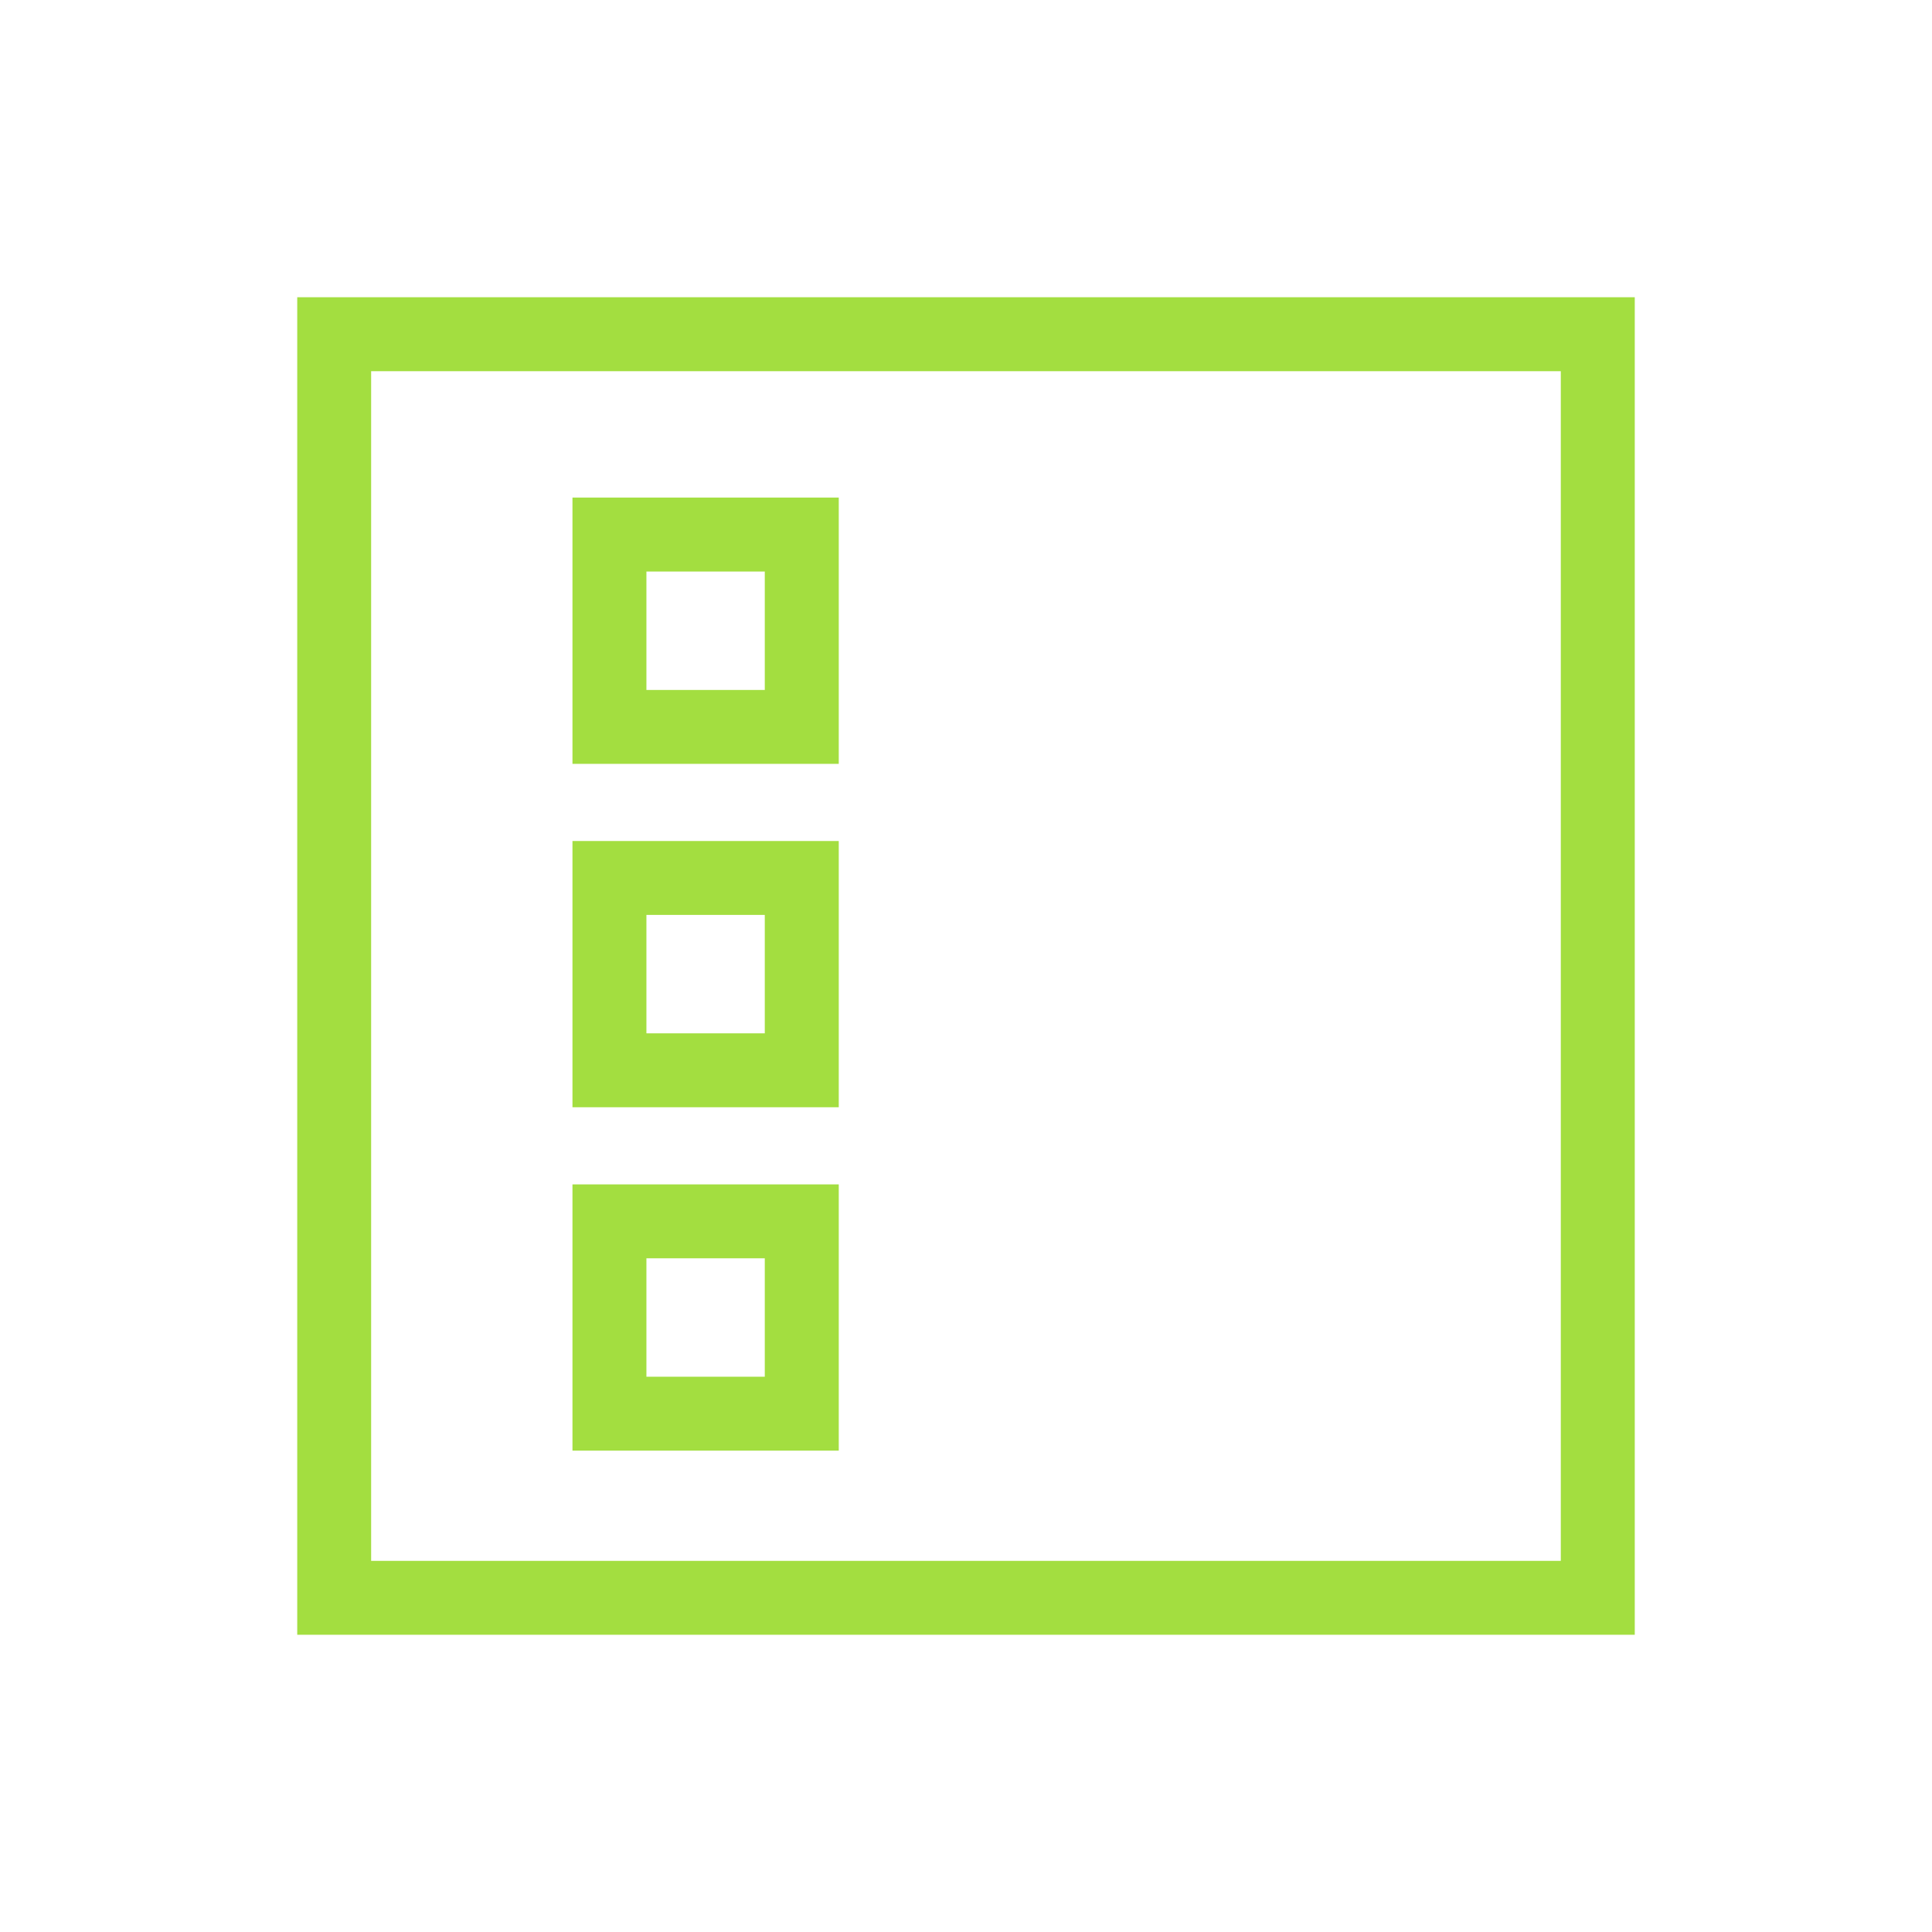 <?xml version="1.0" encoding="UTF-8"?> <svg xmlns="http://www.w3.org/2000/svg" xmlns:xlink="http://www.w3.org/1999/xlink" width="130pt" height="130pt" viewBox="0 0 130 130" version="1.1"><g id="surface1"><path style=" stroke:none;fill-rule:nonzero;fill:rgb(63.867%,87.109%,25.098%);fill-opacity:1;" d="M 51.461 46.426 L 43.496 46.426 L 43.496 38.457 L 51.461 38.457 Z M 56.438 33.48 L 38.52 33.48 L 38.52 51.398 L 56.438 51.398 L 56.438 33.48 "></path><path style=" stroke:none;fill-rule:nonzero;fill:rgb(63.867%,87.109%,25.098%);fill-opacity:1;" d="M 51.461 69.531 L 43.496 69.531 L 43.496 61.562 L 51.461 61.562 Z M 56.438 56.59 L 38.52 56.59 L 38.52 74.504 L 56.438 74.504 L 56.438 56.59 "></path><path style=" stroke:none;fill-rule:nonzero;fill:rgb(63.867%,87.109%,25.098%);fill-opacity:1;" d="M 51.461 92.637 L 43.496 92.637 L 43.496 84.668 L 51.461 84.668 Z M 56.438 79.695 L 38.52 79.695 L 38.52 97.609 L 56.438 97.609 L 56.438 79.695 "></path><path style=" stroke:none;fill-rule:nonzero;fill:rgb(63.867%,87.109%,25.098%);fill-opacity:1;" d="M 105.023 105.027 L 24.973 105.027 L 24.973 24.977 L 105.023 24.977 Z M 20 20 L 20 110 L 110 110 L 110 20 L 20 20 "></path></g></svg> 